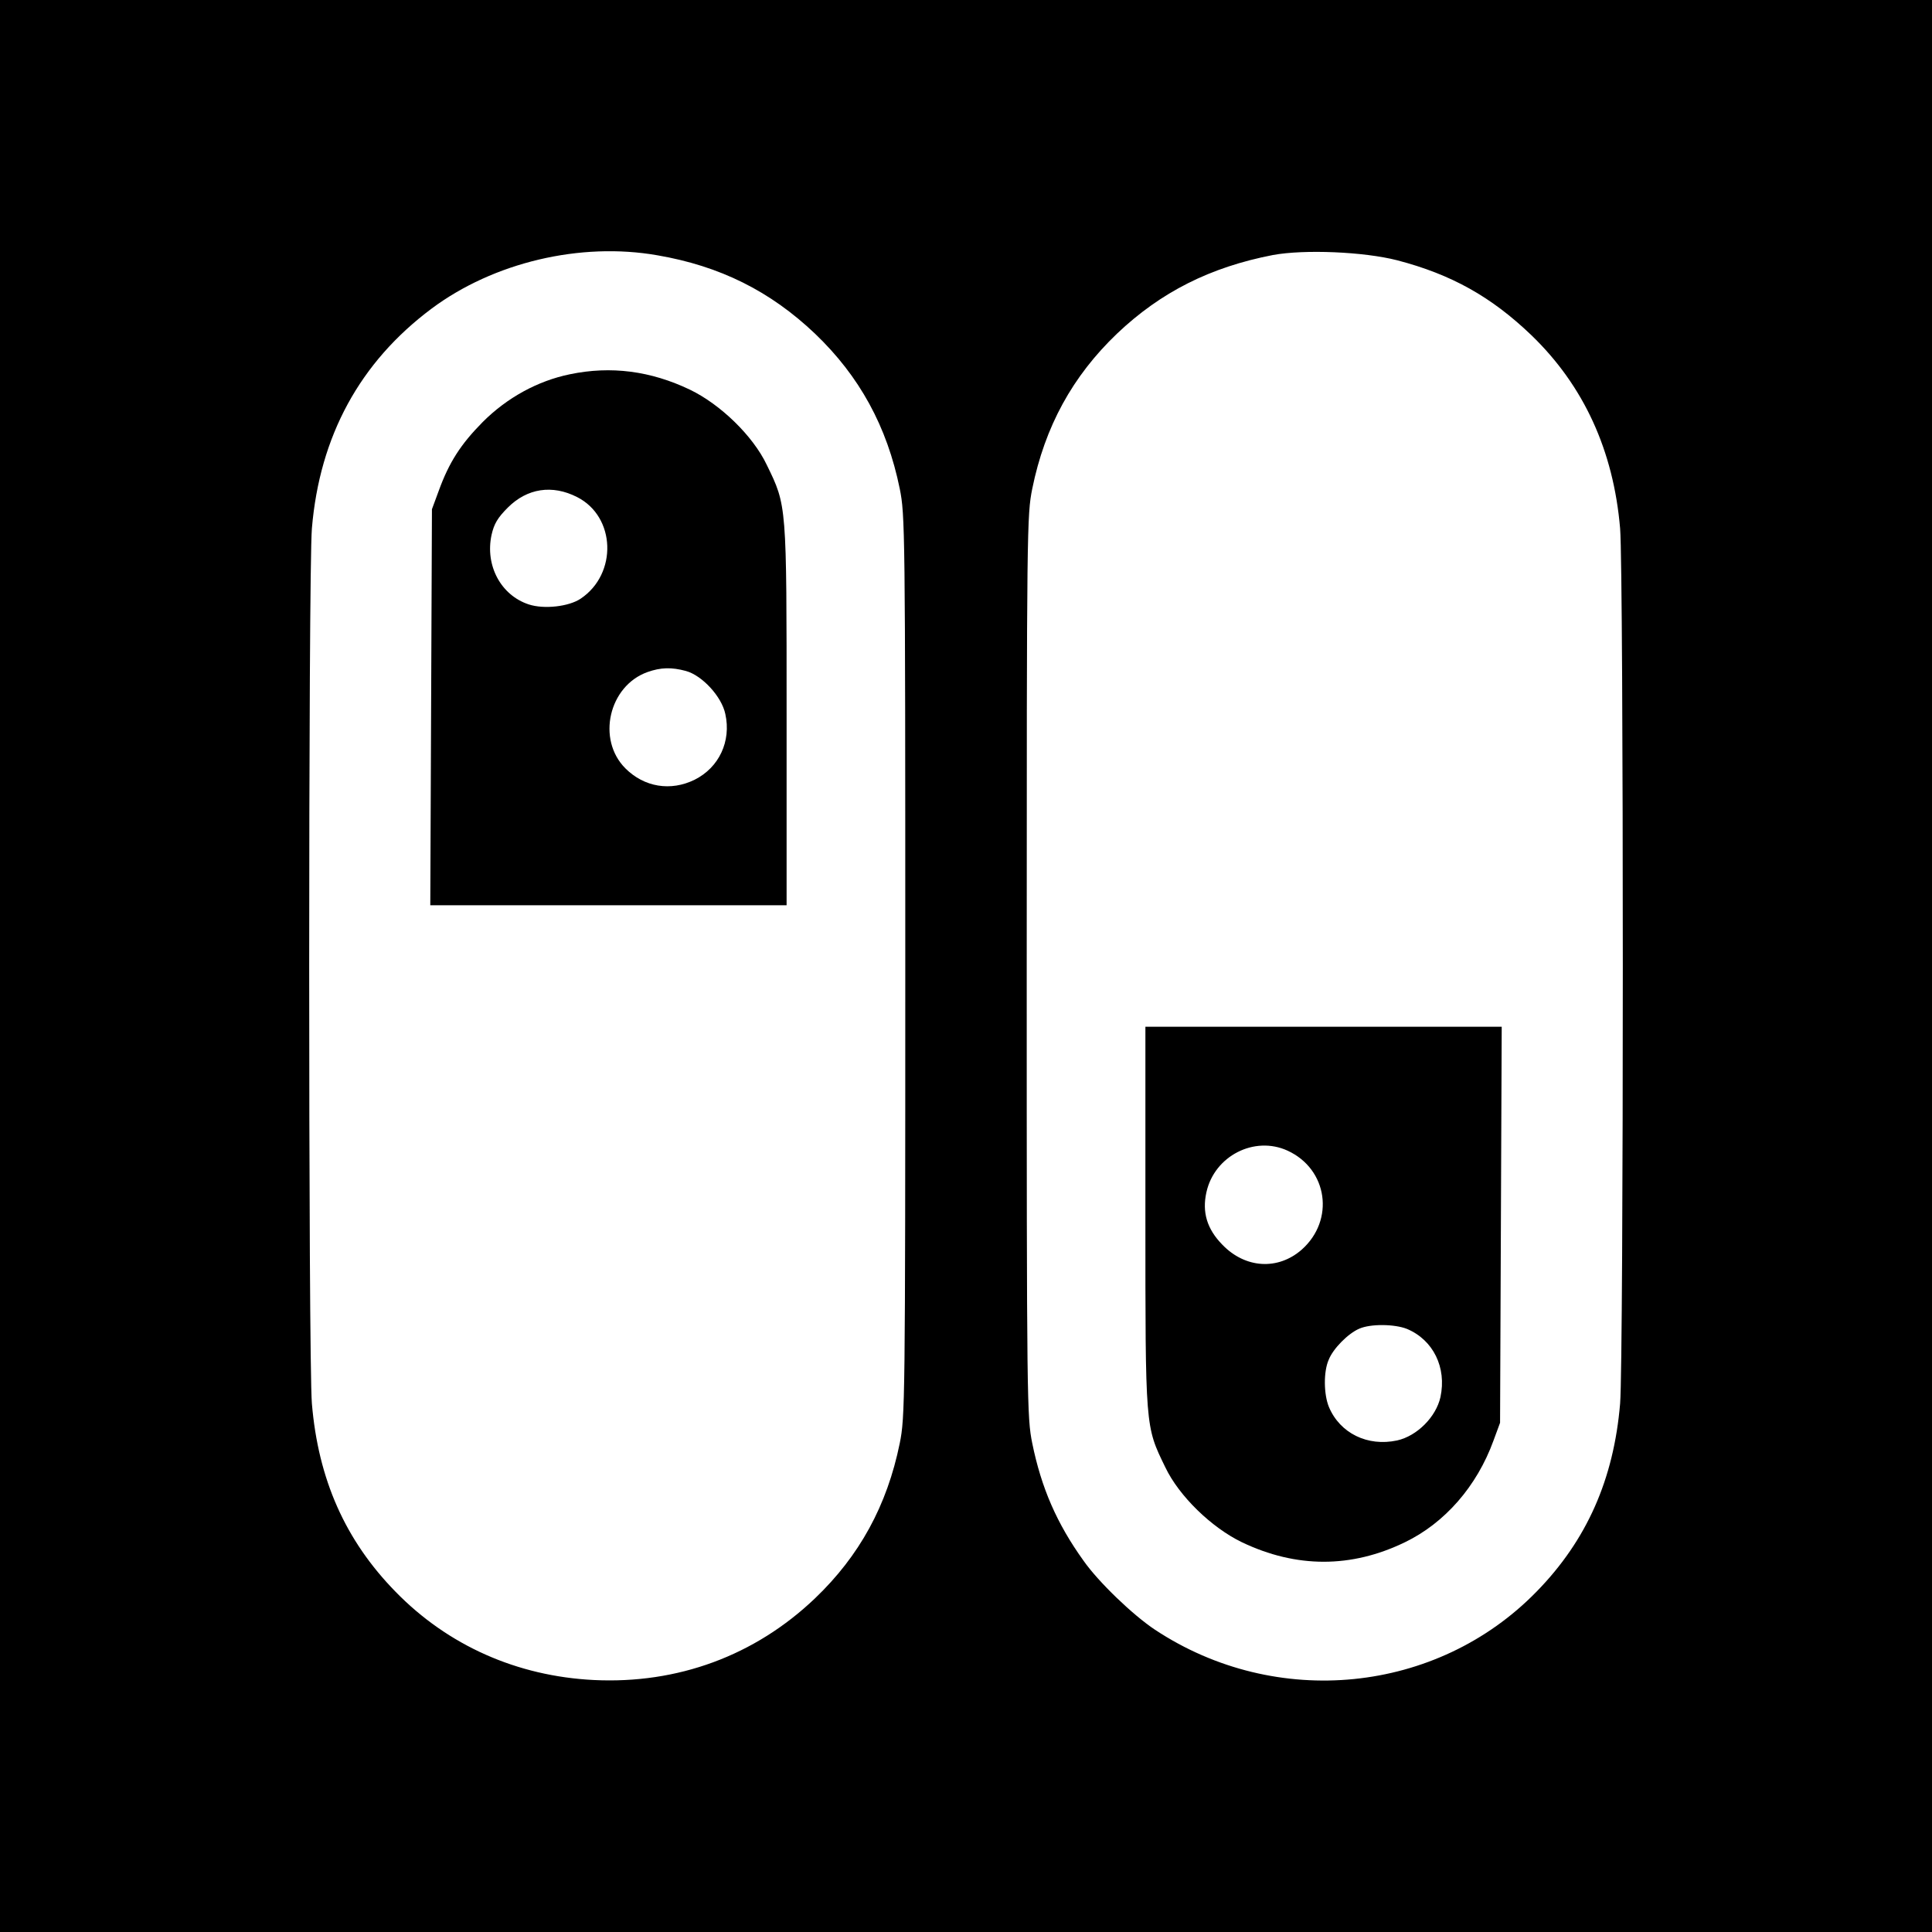 <svg version="1" xmlns="http://www.w3.org/2000/svg" width="933.333" height="933.333" viewBox="0 0 700 700"><path d="M0 350v350h700V0H0v350zM238.2 92.5c22.7 3.9 40.9 13 57.1 28.4 16.1 15.4 26.1 33.6 30.7 56.2 1.9 9.5 2 14 2 172.9s-.1 163.4-2 172.9c-4.6 22.6-14.6 40.8-30.7 56.2-21.8 20.8-49.8 31.1-80.2 29.6-27.8-1.4-52.8-12.5-71.8-32-18.2-18.6-28-40.7-30.3-68.2-1.3-16.1-1.3-300.9 0-317 2.8-33.5 17.4-60.3 43.4-79.7 22.4-16.7 53.9-24.2 81.8-19.3zm268 1.8c19.6 5.1 34.1 13.2 48.6 27.1 19 18.3 29.8 41.8 32.2 70.1 1.3 16.1 1.3 300.9 0 317-2.3 27.5-12.1 49.6-30.3 68.2-36.1 37-94.3 42.8-138.2 13.8-8-5.3-20.5-17.3-25.9-25-9.7-13.5-15.3-26.4-18.6-42.6-1.9-9.5-2-14-2-172.9s.1-163.4 2-172.9c4.6-22.6 14.6-40.8 30.7-56.2 15.9-15.1 33.8-24.1 56.5-28.5 11.4-2.1 32.9-1.2 45 1.9z"/><path d="M206.5 135.6c-11.7 2.4-22.8 8.5-31.6 17.3-8 8.1-12.2 14.6-16 25.1l-2.4 6.5-.3 71.7-.3 71.8H285v-68.8c0-76.9.1-75.8-7.2-90.8-5-10.5-16.8-21.9-27.8-27.2-14.2-6.8-28.6-8.7-43.5-5.6zm2.6 44.5c14 7.1 14.7 27.8 1.3 36.8-4.3 2.9-13.3 3.9-18.8 2.1-10.1-3.3-15.9-14.1-13.5-25.2.9-4 2.2-6.2 5.9-9.9 7-7 16.1-8.4 25.1-3.8zm39.4 63c5.9 1.6 13 9.3 14.3 15.6 2.2 9.9-2.3 19.4-11.1 23.8-8.7 4.3-18.3 2.7-25.1-4.1-10.5-10.5-6-29.9 8-34.9 4.8-1.7 8.7-1.8 13.9-.4zM415 440.8c0 76.9-.1 75.8 7.2 90.8 5 10.5 16.8 21.9 27.8 27.2 19.7 9.4 39.6 9.4 59 0 14.5-7 26.1-20.3 32.1-36.8l2.4-6.5.3-71.8.3-71.7H415v68.8zm51.5-23.9c14.6 6.7 17.2 25.2 5.1 35.9-8.6 7.5-20.4 6.8-28.7-1.8-5.6-5.7-7.4-11.8-5.8-19 2.9-13.2 17.4-20.6 29.4-15.1zm43.3 64.6c9.5 4 14.4 14 12.1 24.7-1.6 7.2-8.5 14.1-15.7 15.7-10.7 2.3-20.7-2.6-24.7-12.1-1.9-4.6-2-12.8-.1-17.1 1.6-4.1 7.1-9.6 11.1-11.3 4.1-1.8 12.8-1.7 17.3.1z"/></svg>